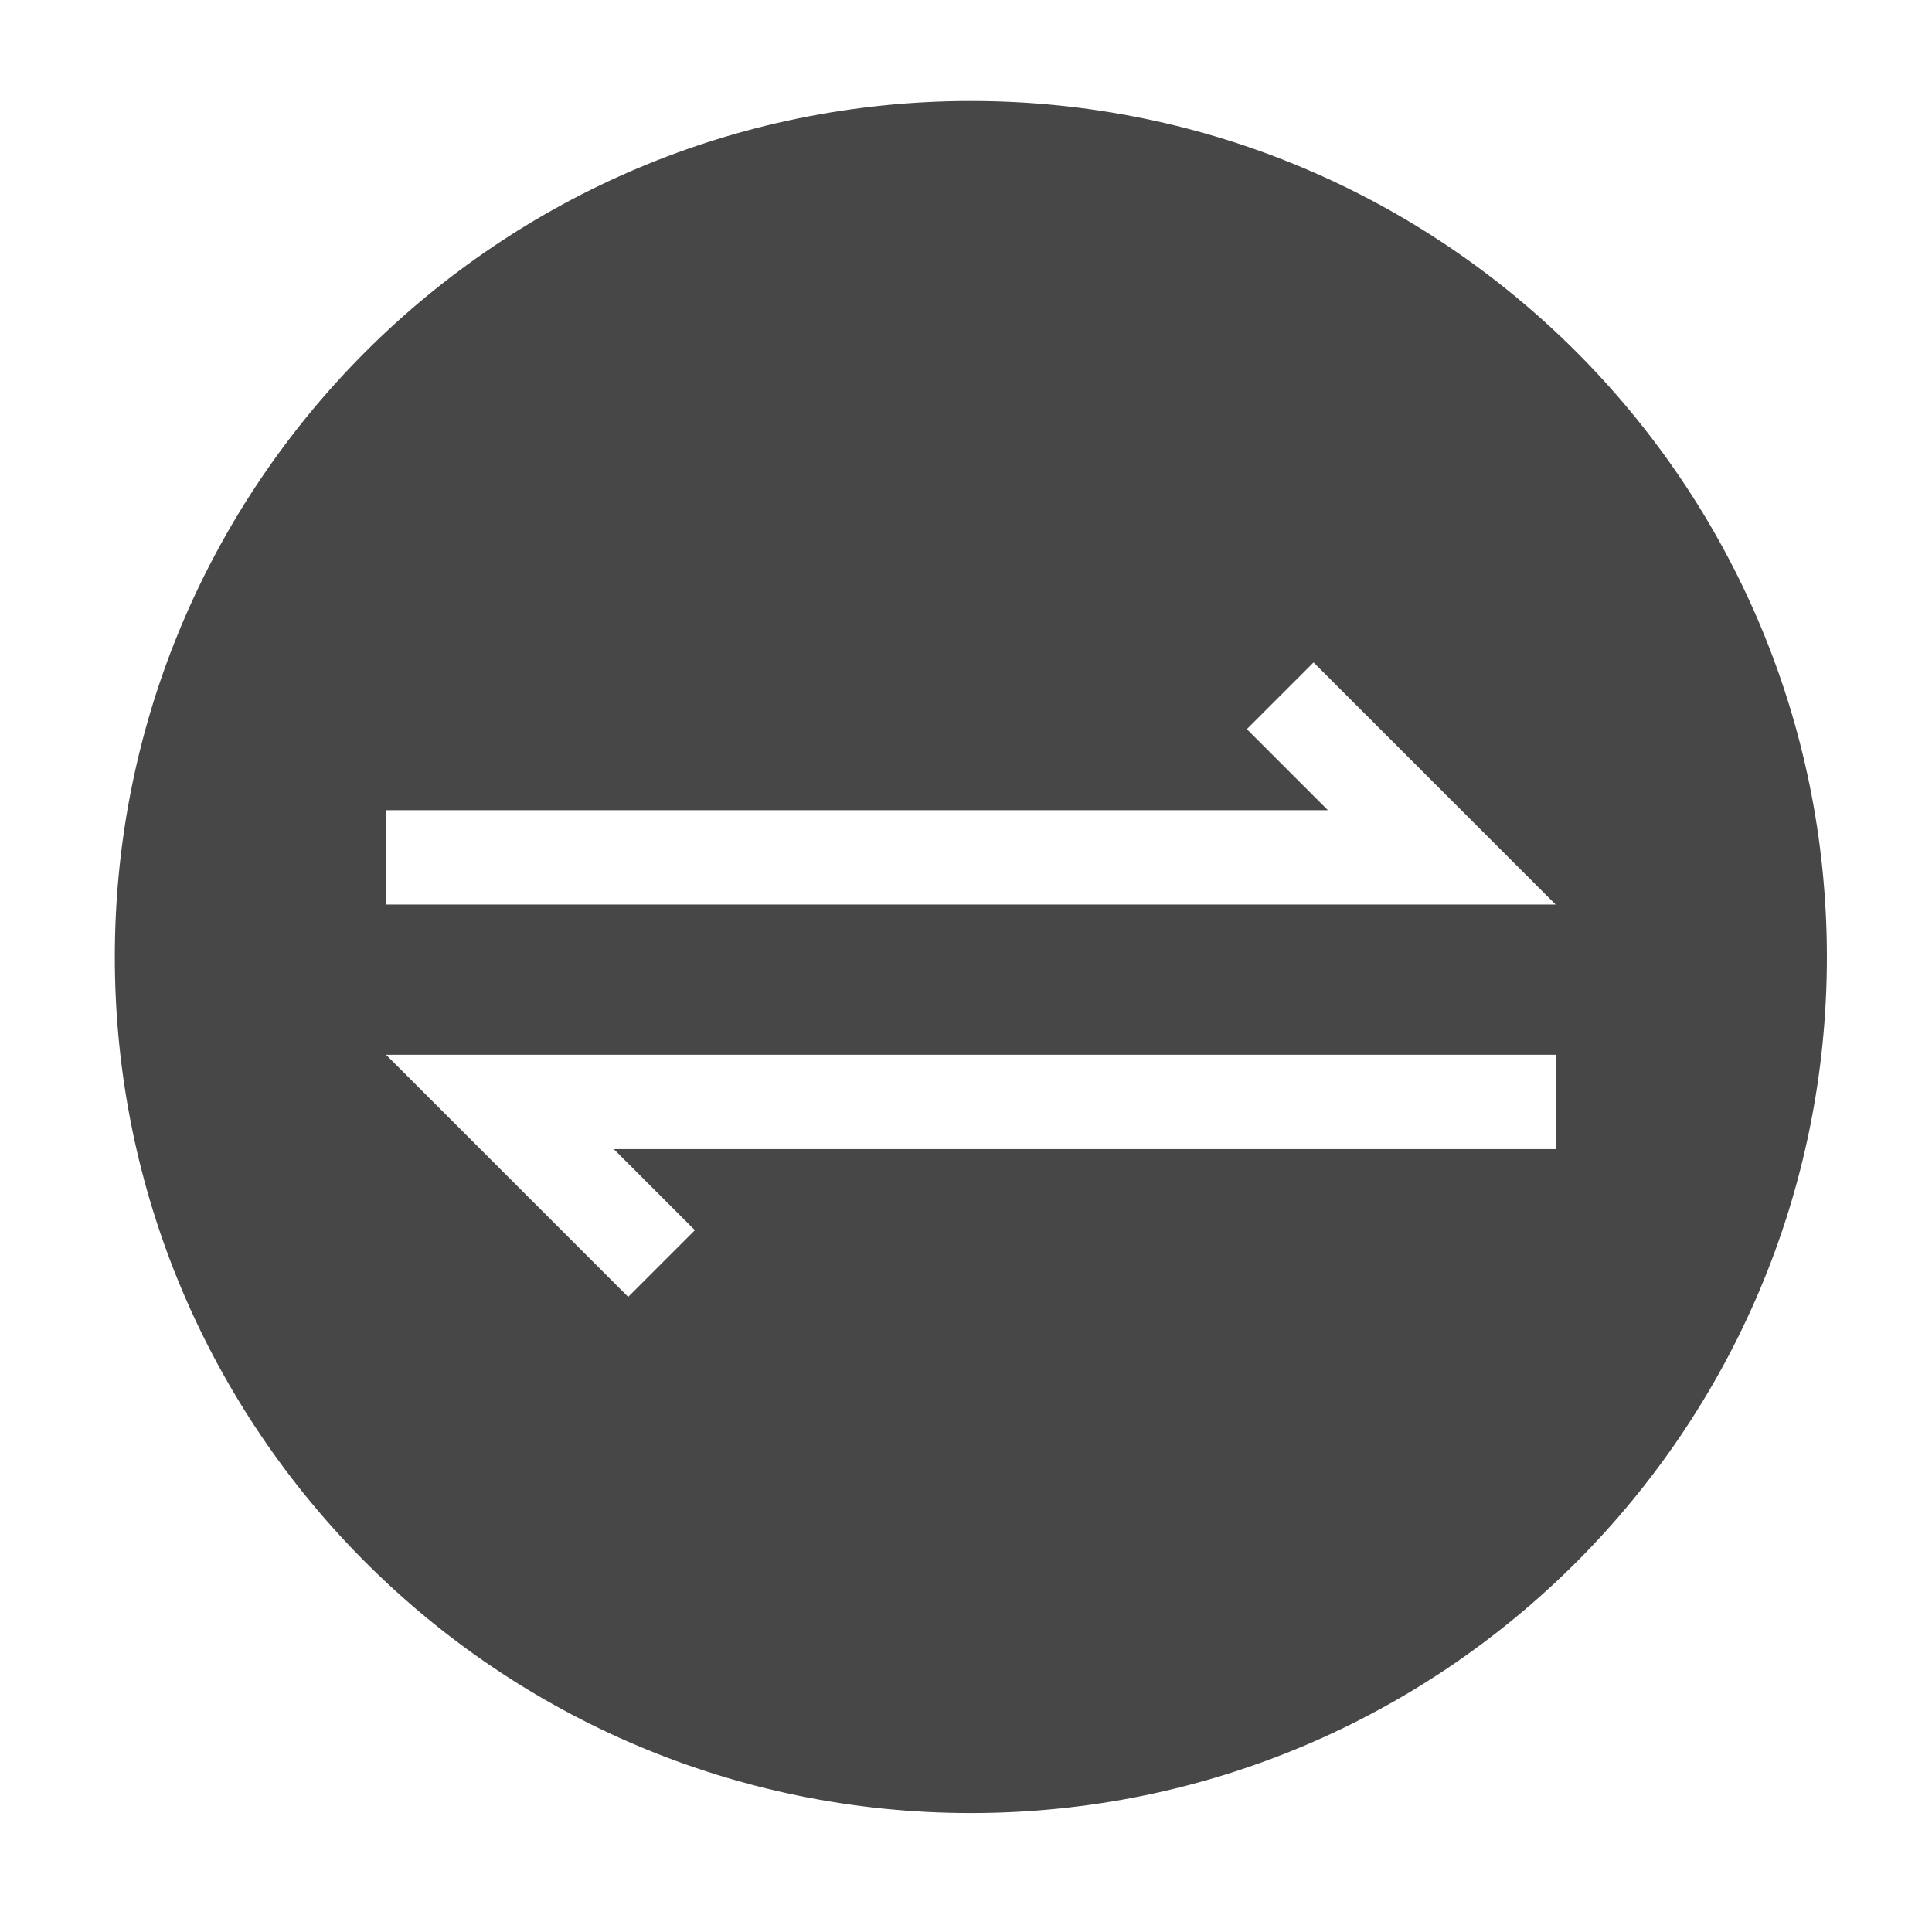 <svg id="Layer_2" enable-background="new 0 0 512 512" viewBox="0 0 512 512" xmlns="http://www.w3.org/2000/svg"><path d="m257.288 26.765c-125.289 0-226.856 101.567-226.856 226.856s101.567 226.856 226.856 226.856 226.856-101.567 226.856-226.856-101.567-226.856-226.856-226.856zm154.977 277.763h-249.598l21.484 21.484-17.678 17.678-64.162-64.162h309.954zm-309.954-64.813v-25h249.599l-21.483-21.484 17.678-17.678 64.161 64.162z" fill="#474747"/></svg>